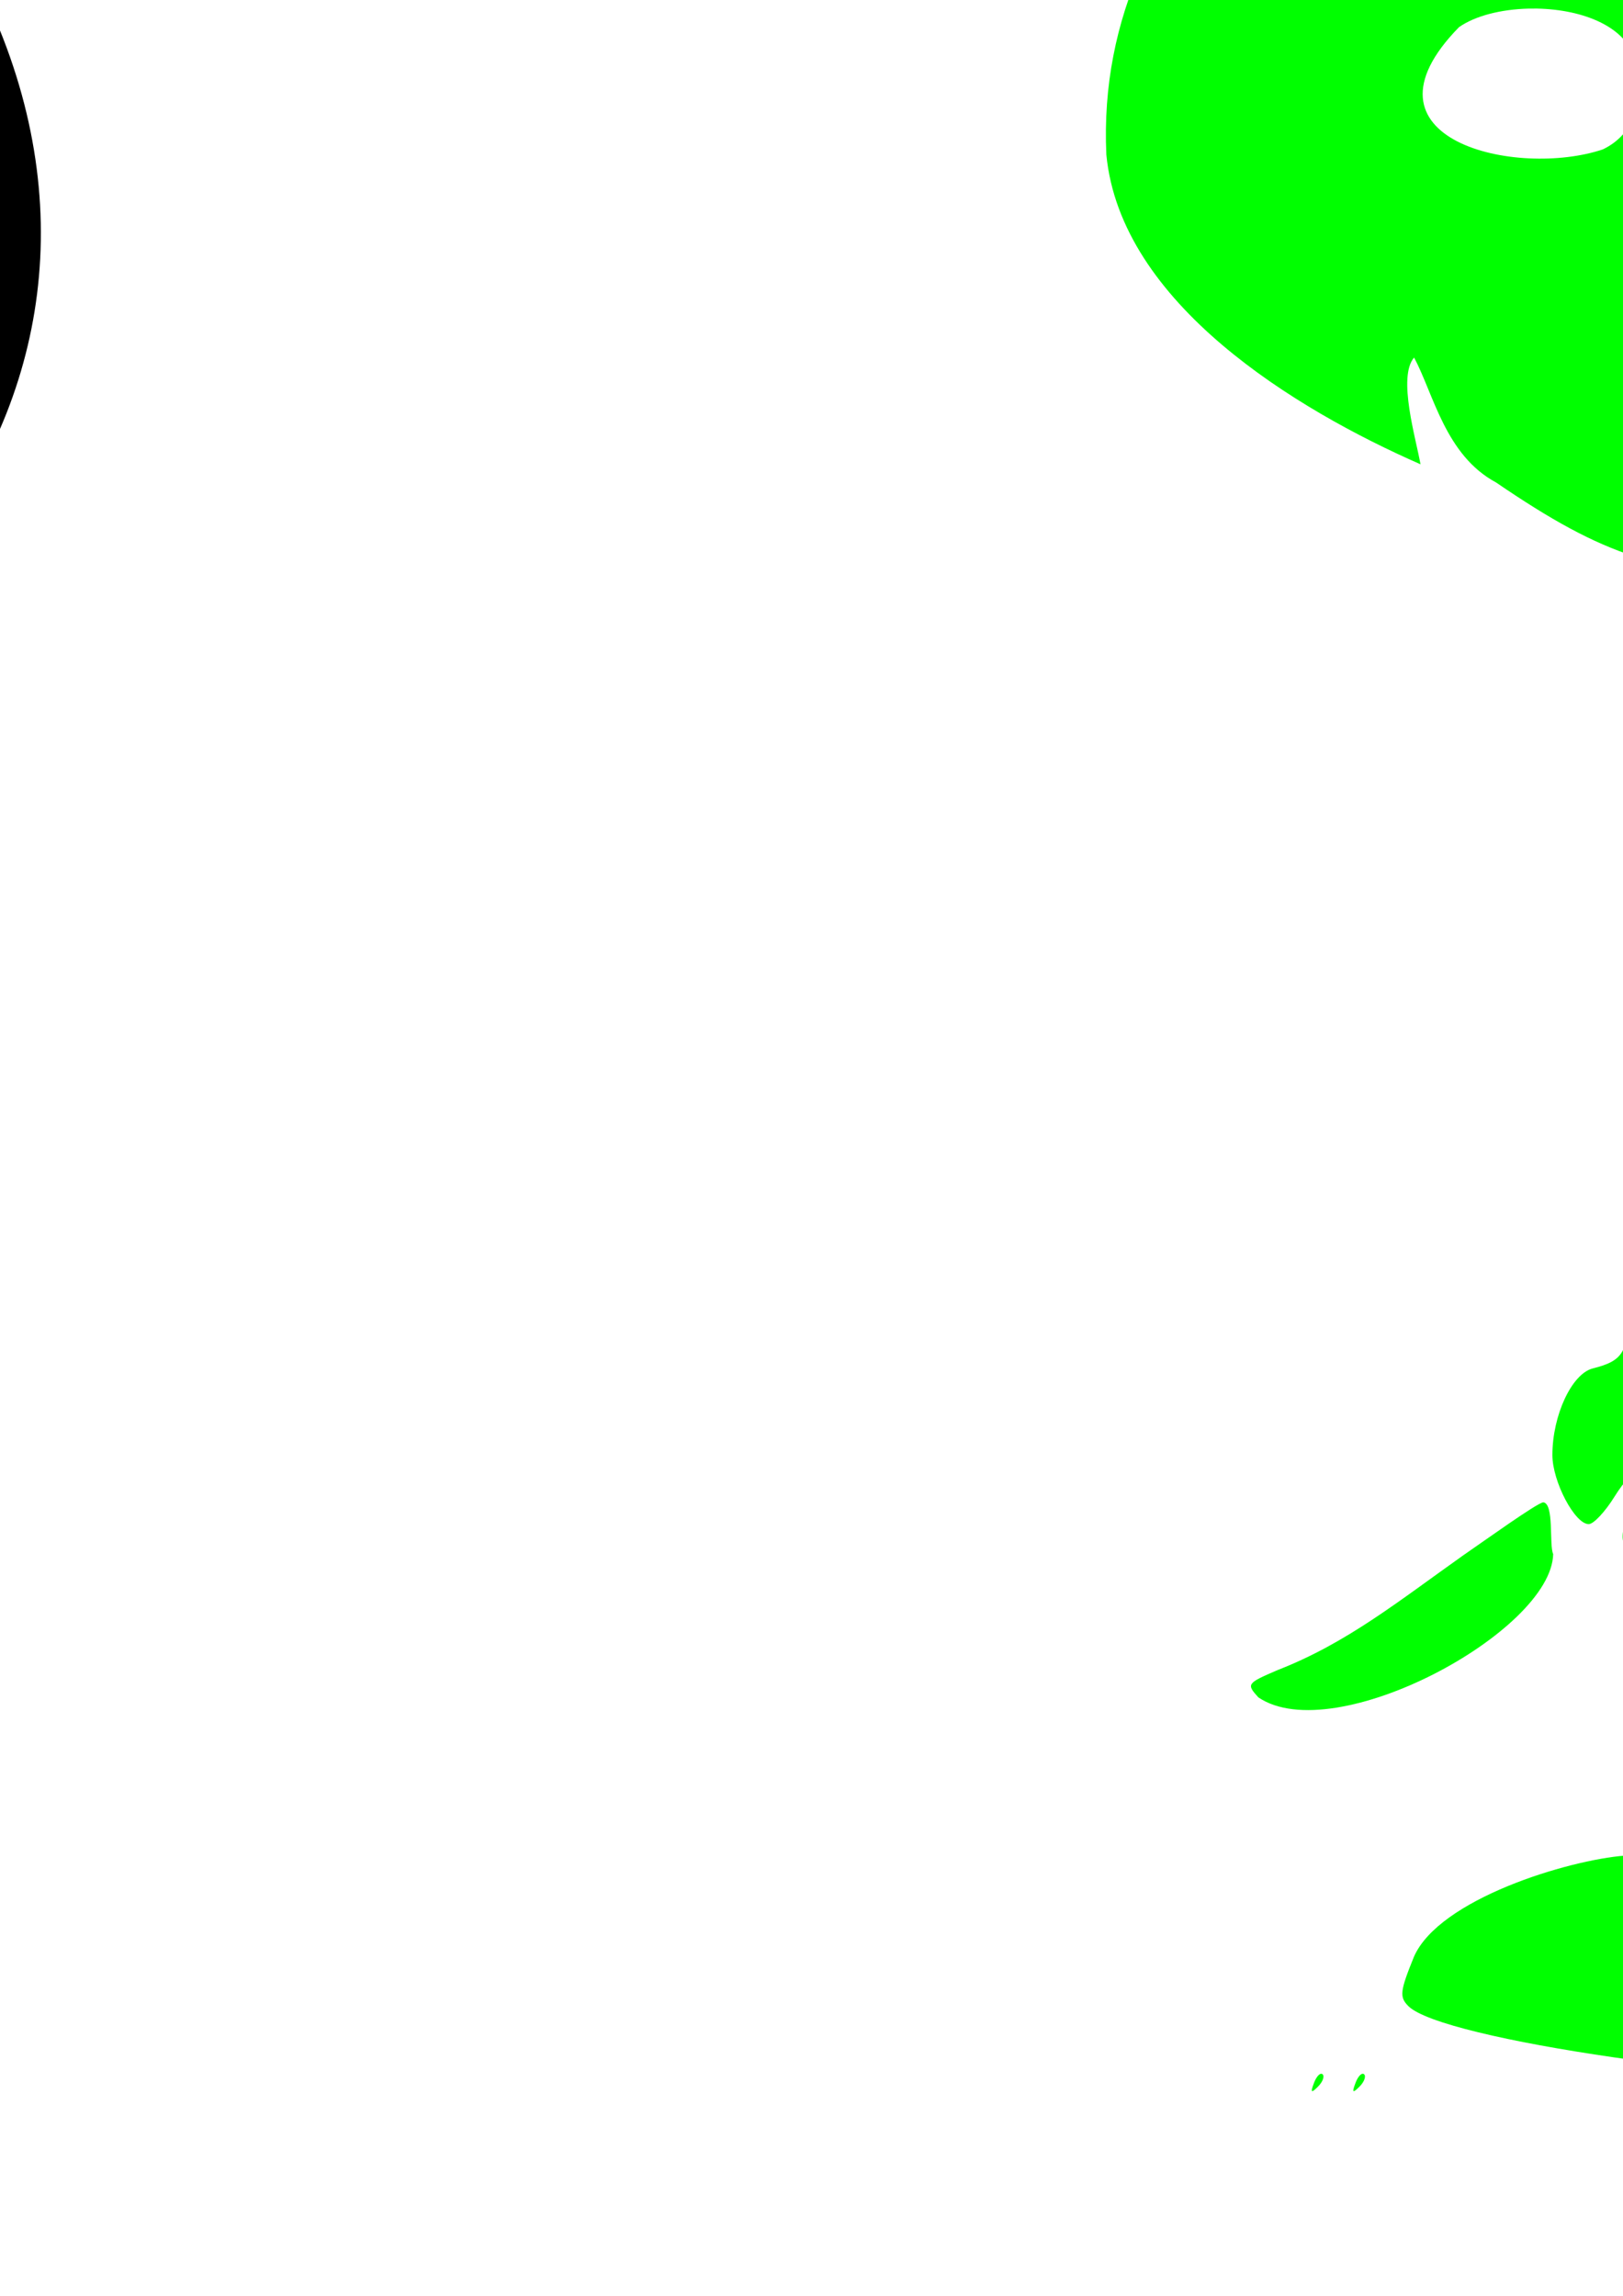 <?xml version="1.0" encoding="UTF-8" standalone="no"?>
<!-- Created with Inkscape (http://www.inkscape.org/) -->
<svg
   xmlns:dc="http://purl.org/dc/elements/1.1/"
   xmlns:cc="http://creativecommons.org/ns#"
   xmlns:rdf="http://www.w3.org/1999/02/22-rdf-syntax-ns#"
   xmlns:svg="http://www.w3.org/2000/svg"
   xmlns="http://www.w3.org/2000/svg"
   xmlns:sodipodi="http://sodipodi.sourceforge.net/DTD/sodipodi-0.dtd"
   xmlns:inkscape="http://www.inkscape.org/namespaces/inkscape"
   width="744.094"
   height="1052.362"
   id="svg2"
   sodipodi:version="0.32"
   inkscape:version="0.46"
   sodipodi:docname="SnoopyAviator.svg"
   inkscape:output_extension="org.inkscape.output.svg.inkscape">
  <defs
     id="defs4">
    <inkscape:perspective
       sodipodi:type="inkscape:persp3d"
       inkscape:vp_x="0 : 526.18109 : 1"
       inkscape:vp_y="0 : 1000 : 0"
       inkscape:vp_z="744.09448 : 526.18109 : 1"
       inkscape:persp3d-origin="372.04724 : 350.78739 : 1"
       id="perspective10" />
    <inkscape:perspective
       id="perspective2390"
       inkscape:persp3d-origin="372.04724 : 350.78739 : 1"
       inkscape:vp_z="744.09448 : 526.18109 : 1"
       inkscape:vp_y="0 : 1000 : 0"
       inkscape:vp_x="0 : 526.18109 : 1"
       sodipodi:type="inkscape:persp3d" />
    <inkscape:perspective
       id="perspective2403"
       inkscape:persp3d-origin="372.04724 : 350.78739 : 1"
       inkscape:vp_z="744.09448 : 526.18109 : 1"
       inkscape:vp_y="0 : 1000 : 0"
       inkscape:vp_x="0 : 526.18109 : 1"
       sodipodi:type="inkscape:persp3d" />
    <inkscape:perspective
       id="perspective2947"
       inkscape:persp3d-origin="372.04724 : 350.78739 : 1"
       inkscape:vp_z="744.09448 : 526.18109 : 1"
       inkscape:vp_y="0 : 1000 : 0"
       inkscape:vp_x="0 : 526.18109 : 1"
       sodipodi:type="inkscape:persp3d" />
    <inkscape:perspective
       id="perspective2960"
       inkscape:persp3d-origin="372.04724 : 350.78739 : 1"
       inkscape:vp_z="744.09448 : 526.18109 : 1"
       inkscape:vp_y="0 : 1000 : 0"
       inkscape:vp_x="0 : 526.18109 : 1"
       sodipodi:type="inkscape:persp3d" />
    <inkscape:perspective
       id="perspective3254"
       inkscape:persp3d-origin="372.04724 : 350.78739 : 1"
       inkscape:vp_z="744.09448 : 526.18109 : 1"
       inkscape:vp_y="0 : 1000 : 0"
       inkscape:vp_x="0 : 526.18109 : 1"
       sodipodi:type="inkscape:persp3d" />
    <inkscape:perspective
       id="perspective3267"
       inkscape:persp3d-origin="372.04724 : 350.78739 : 1"
       inkscape:vp_z="744.09448 : 526.18109 : 1"
       inkscape:vp_y="0 : 1000 : 0"
       inkscape:vp_x="0 : 526.18109 : 1"
       sodipodi:type="inkscape:persp3d" />
    <inkscape:perspective
       id="perspective3513"
       inkscape:persp3d-origin="372.04724 : 350.78739 : 1"
       inkscape:vp_z="744.09448 : 526.18109 : 1"
       inkscape:vp_y="0 : 1000 : 0"
       inkscape:vp_x="0 : 526.18109 : 1"
       sodipodi:type="inkscape:persp3d" />
    <inkscape:perspective
       id="perspective4109"
       inkscape:persp3d-origin="372.04724 : 350.78739 : 1"
       inkscape:vp_z="744.09448 : 526.18109 : 1"
       inkscape:vp_y="0 : 1000 : 0"
       inkscape:vp_x="0 : 526.18109 : 1"
       sodipodi:type="inkscape:persp3d" />
    <inkscape:perspective
       id="perspective4455"
       inkscape:persp3d-origin="372.04724 : 350.78739 : 1"
       inkscape:vp_z="744.09448 : 526.18109 : 1"
       inkscape:vp_y="0 : 1000 : 0"
       inkscape:vp_x="0 : 526.18109 : 1"
       sodipodi:type="inkscape:persp3d" />
    <inkscape:perspective
       id="perspective4777"
       inkscape:persp3d-origin="372.04724 : 350.78739 : 1"
       inkscape:vp_z="744.09448 : 526.18109 : 1"
       inkscape:vp_y="0 : 1000 : 0"
       inkscape:vp_x="0 : 526.18109 : 1"
       sodipodi:type="inkscape:persp3d" />
    <inkscape:perspective
       id="perspective4867"
       inkscape:persp3d-origin="372.04724 : 350.78739 : 1"
       inkscape:vp_z="744.09448 : 526.18109 : 1"
       inkscape:vp_y="0 : 1000 : 0"
       inkscape:vp_x="0 : 526.18109 : 1"
       sodipodi:type="inkscape:persp3d" />
    <inkscape:perspective
       id="perspective5120"
       inkscape:persp3d-origin="372.04724 : 350.78739 : 1"
       inkscape:vp_z="744.09448 : 526.18109 : 1"
       inkscape:vp_y="0 : 1000 : 0"
       inkscape:vp_x="0 : 526.18109 : 1"
       sodipodi:type="inkscape:persp3d" />
    <inkscape:perspective
       id="perspective5361"
       inkscape:persp3d-origin="372.04724 : 350.78739 : 1"
       inkscape:vp_z="744.09448 : 526.18109 : 1"
       inkscape:vp_y="0 : 1000 : 0"
       inkscape:vp_x="0 : 526.18109 : 1"
       sodipodi:type="inkscape:persp3d" />
  </defs>
  <sodipodi:namedview
     id="base"
     pagecolor="#ffffff"
     bordercolor="#666666"
     borderopacity="1.0"
     gridtolerance="10000"
     guidetolerance="10"
     objecttolerance="10"
     inkscape:pageopacity="0.0"
     inkscape:pageshadow="2"
     inkscape:zoom="0.20711012"
     inkscape:cx="1429.9959"
     inkscape:cy="-95.473737"
     inkscape:document-units="px"
     inkscape:current-layer="layer1"
     showgrid="false"
     inkscape:window-width="1280"
     inkscape:window-height="1002"
     inkscape:window-x="1148"
     inkscape:window-y="-4" />
  <g
     inkscape:label="Layer 1"
     inkscape:groupmode="layer"
     id="layer1">
    <path
       style="fill:#000000"
       d="M -594.3,986.297 C -622.88,937.331 -553.43,893.207 -511.786,891.526 C -487.124,892.016 -481.366,888.934 -476.904,872.86 C -474.644,864.719 -469.95,850.204 -466.472,840.605 C -462.995,831.006 -459.418,820.016 -458.525,816.183 C -456.727,808.472 -468.14,789.833 -474.659,789.833 C -476.837,789.833 -483.113,784.757 -488.606,778.553 C -500.872,764.699 -501.716,765.058 -533.485,797.619 C -560.841,825.658 -590.2,842.062 -623.113,847.7 C -646.427,851.693 -659.337,848.535 -666.485,837.09 C -671.992,828.271 -667.896,823.943 -645.464,814.88 C -611.657,792.306 -577.045,771.672 -542.346,750.168 C -527.805,740.908 -527.396,740.215 -527.36,724.782 C -527.317,705.964 -516.414,680.632 -503.69,669.786 C -497.297,664.336 -495.409,660.311 -496.52,654.499 C -498.113,646.167 -491.034,620.57 -480.223,595.566 C -471.897,576.309 -477.002,572.942 -488.033,590.415 C -492.693,597.797 -506.357,617.175 -518.397,633.477 C -560.119,689.968 -574.664,702.067 -599.055,700.567 C -610.854,699.842 -614.309,700.863 -617.03,705.879 C -627.646,725.453 -673.392,768.556 -686.358,771.202 C -696.71,773.314 -708.19,767.415 -710.332,758.883 C -711.525,754.13 -715.967,747.515 -720.203,744.183 C -730.505,736.079 -728.182,725.241 -711.222,702.284 C -704.047,692.571 -699.002,683.797 -700.012,682.787 C -701.022,681.777 -707.498,683.498 -714.403,686.612 C -731.383,694.269 -736.819,691.622 -736.819,675.696 C -736.819,668.66 -737.89,662.884 -739.199,662.861 C -740.508,662.837 -744.787,661.957 -748.709,660.906 C -754.676,659.307 -756.747,661.003 -761.402,671.303 C -770.61,691.677 -780.709,703.534 -790.73,705.735 C -801.362,706.899 -821.165,703.656 -829.815,697.726 C -844.466,686.201 -841.459,678.513 -809.306,645.277 C -793.325,628.758 -781.141,614.35 -782.231,613.261 C -783.32,612.171 -794.105,617.258 -806.197,624.564 C -840.225,645.124 -863.748,648.944 -863.748,633.909 C -863.748,626.536 -851.108,607.648 -831.289,585.405 L -817.37,569.783 L -787.408,579.451 L -757.447,589.119 C -734.082,559.257 -726.772,563.029 -692.557,553.361 C -646.498,539.846 -637.08,542.762 -623.141,574.847 C -618.521,585.482 -614.76,589.92 -610.367,589.92 C -602.402,589.92 -585.266,564.493 -582.792,549.005 C -581.787,542.711 -580.258,534.159 -579.395,530.002 C -576.01,513.697 -543.685,487.857 -489.589,458.21 C -427.532,424.201 -425.38,423.345 -412.88,427.703 C -403.691,430.906 -403.007,430.543 -398.668,420.159 C -392.159,404.581 -370.175,391.668 -423.562,338.592 C -450.853,343.156 -507.024,342.641 -572.671,280.618 C -647.097,243.657 -677.563,228.871 -719.276,164.023 C -770.521,-105.951 -470.001,-108.526 -428.647,-116.255 C -435.313,-174.304 -354.03,-216.272 -303.223,-220.411 C -282.637,-221.558 -280.632,-221.036 -266.145,-210.751 C -252.036,-200.734 -249.038,-199.893 -228.066,-200.063 C -187.795,-200.391 -181.712,-195.279 -179.264,-192.834 C -126.509,-212.149 -53.733,-155.308 -62.131,-98.243 C -65.018,-87.426 -64.511,-85.679 -55.959,-76.995 C 96.914,105.131 0.259,303.717 -211.25,364.679 C -217.054,364.776 -256.455,385.59 -269.117,395.248 C -282.773,405.664 -289.436,419.447 -287.294,432.845 C -250.327,519.136 -197.766,616.073 -193.725,712.431 C -192.889,737.75 -200.85,752.875 -215.783,754.336 C -223.151,755.057 -228.721,758.774 -235.992,767.823 C -241.513,774.693 -247.883,780.313 -250.147,780.313 C -257.675,780.313 -260.283,790.727 -257.299,808.873 C -255.72,818.472 -253.919,835.587 -253.295,846.906 L -252.161,867.486 L -214.452,867.606 C -117.532,864.804 -78.751,916.122 -76.174,981.428 L -179.917,994.507 C -200.595,1044.907 -506.949,1011.117 -594.3,986.297 z"
       id="path5449"
       sodipodi:nodetypes="ccssssssssccssssssssssssssssssccsssscccccssssssscccccssccccsccsssscccccc" />
    <path
       style="fill:#ffe680"
       d="M 1278.289,1539.737 C 1273.431,1539.8 1271.299,1541.059 1269.227,1543.894 C 1266.19,1548.046 1266.022,1557.33 1268.039,1563.394 L 1237.477,1563.3 L 1224.227,1565.081 C 1204.864,1567.678 1122.412,1613.061 1103.289,1631.644 C 1090.234,1644.33 1087.26,1649.492 1084.133,1664.956 C 1082.097,1675.023 1076.853,1689.462 1072.477,1697.05 C 1061.471,1716.13 1040.701,1735.612 1031.383,1735.612 C 1022.174,1735.612 1012.821,1721.69 1009.946,1703.706 C 1007.672,1689.492 1000.277,1685.929 980.227,1689.362 C 946.566,1695.126 914.211,1712.021 902.039,1728.331 C 877.618,1724.053 846.081,1719.769 840.258,1719.769 C 831.198,1719.768 818.309,1729.622 805.602,1746.3 C 791.016,1765.443 805.712,1764.793 842.227,1744.675 C 849.153,1740.859 875.117,1738.916 897.352,1737.706 C 897.122,1738.702 896.976,1739.674 896.945,1740.644 C 884.608,1748.146 868.773,1760.157 858.352,1768.144 C 836.236,1785.092 820.153,1809.037 827.758,1813.737 C 829.773,1814.982 838.443,1807.93 848.008,1797.206 C 861.161,1782.46 865.539,1779.283 868.633,1782.3 C 871.696,1785.286 871.724,1787.132 868.758,1790.706 C 861.262,1799.738 857.697,1821.3 863.695,1821.3 C 864.392,1821.3 868.739,1814.859 873.352,1806.987 C 879.663,1796.217 895.524,1773.194 905.82,1755.956 C 908.275,1755.953 911.152,1754.917 914.383,1752.8 C 926.789,1744.671 965.741,1742.863 980.227,1749.737 C 989.481,1754.129 993.8,1754.459 1004.258,1751.644 C 1014.965,1748.761 1019.472,1749.228 1032.352,1754.487 C 1051.887,1762.465 1055.192,1761.804 1062.258,1748.612 C 1072.837,1728.865 1086.912,1714.176 1116.633,1691.894 C 1148.143,1668.27 1175.009,1627.05 1188.598,1619.732 C 1179.461,1630.336 1166.38,1666.005 1158.789,1671.831 C 1100.329,1716.701 1087.319,1730.006 1072.727,1759.831 C 1063.289,1779.12 1061.588,1779.614 1035.977,1770.612 C 1019.159,1764.701 1017.199,1764.61 1001.196,1769.331 C 982.415,1765.014 963.125,1760.069 943.57,1759.862 C 936.258,1760.978 927.781,1763.17 924.727,1764.737 C 917.485,1768.454 908.596,1782.092 910.945,1785.894 C 912.87,1789.008 941.516,1778.583 954.227,1770.144 C 968.858,1771.796 979.917,1772.863 988.039,1773.425 C 985.407,1774.302 983.541,1775.001 983.32,1775.206 C 983.179,1775.338 983.498,1776.233 984.133,1777.612 C 973.691,1777.078 964.249,1776.862 963.477,1776.862 C 956.75,1776.862 929.418,1792.636 927.508,1797.612 C 922.343,1811.072 925.619,1811.477 949.227,1800.3 C 956.913,1796.66 975.527,1793.333 990.82,1790.081 C 991.499,1791.262 992.21,1792.457 992.945,1793.706 C 978.96,1800.118 964.429,1809.106 956.195,1818.519 C 938.611,1838.62 930.232,1853.723 932.852,1860.55 C 936.069,1868.934 943.524,1866.546 953.82,1853.831 C 970.834,1832.82 988.307,1818.143 1002.164,1807.831 C 1005.817,1812.487 1008.464,1814.241 1010.508,1813.456 C 1011.209,1813.187 1012.104,1813.082 1013.102,1813.112 C 1006.753,1821.168 997.15,1833.987 994.852,1833.987 C 991.752,1833.987 987.526,1837.128 985.477,1840.956 C 983.428,1844.784 976.592,1853.472 970.289,1860.269 C 956.326,1875.326 953.126,1880.693 955.664,1884.8 C 958.128,1888.786 959.279,1888.731 967.758,1884.362 C 985.778,1875.078 1017.087,1839.746 1029.477,1819.894 C 1044.673,1825.948 1065.926,1825.973 1073.852,1818.925 C 1084.113,1809.8 1137.414,1737.224 1154.383,1709.269 C 1163.067,1694.963 1176.52,1677.408 1184.289,1670.269 C 1213.714,1642.265 1218.566,1563.116 1263.445,1585.706 C 1268.213,1586.639 1274.462,1587.513 1282.508,1588.456 C 1314.647,1592.223 1343.782,1591.427 1348.633,1586.644 C 1350.094,1585.203 1349.717,1583.066 1347.82,1581.894 C 1345.923,1580.721 1344.383,1576.38 1344.383,1572.237 C 1344.383,1567.492 1342.037,1563.944 1338.039,1562.675 C 1334.549,1561.567 1331.695,1558.613 1331.695,1556.112 C 1331.695,1552.67 1326.199,1551.266 1318.195,1551.362 C 1308.501,1551.479 1295.118,1553.816 1283.289,1557.456 C 1286.639,1552.851 1290.407,1548.374 1293.945,1547.331 L 1307.883,1543.206 L 1290.539,1540.862 C 1285.104,1540.12 1281.204,1539.7 1278.289,1539.737 z"
       id="path5443"
       sodipodi:nodetypes="cscccsssssscsssccssssssscsssssscsssccssccscsssccssscscssssscssccsssssssccccc" />
    <path
       style="fill:#502d16"
       d="M 37.396,1358.372 C 42.561,1367.699 31.171,1393.649 17.872,1410.249 C 8.586,1432.049 -33.208,1445.352 -33.946,1447.632 C 115.502,1456.74 135.093,1609.561 135.117,1759.101 C 130.778,1790.006 98.594,1868.264 85.273,1880.32 C 72.199,1892.152 82.22,1908.978 96.367,1897.851 C 264.715,1840.947 318.767,1753.953 292.367,1587.413 C 283.581,1569.424 251.751,1491.699 221.679,1479.632 C 214.035,1476.564 204.119,1489.731 197.523,1495.132 C 204.366,1525.692 215.789,1558.013 224.211,1582.695 C 224.392,1586.958 220.57,1589.976 216.054,1591.82 C 197.502,1592.411 180.265,1622.28 174.929,1665.038 C 172.083,1687.846 177.03,1712.77 186.492,1723.226 C 258.277,1773.839 281.96,1670.149 258.711,1619.476 C 252.93,1607.665 249.062,1598.031 249.179,1590.976 C 257.473,1597.685 267.444,1614.358 274.054,1634.038 C 295.633,1693.646 251.137,1793.228 176.992,1740.382 C 138.07,1682.56 172.373,1597.684 188.148,1588.476 L 168.023,1513.163 C 67.842,1493.278 51.087,1455.898 47.668,1417.622 C 48.565,1409.635 78.107,1376.492 99.227,1364.403 C 90.246,1361.727 46.982,1356.328 37.396,1358.372 z"
       id="path5399"
       sodipodi:nodetypes="ccccsccscccscccccccccc" />
    <path
       id="path5496"
       style="fill:#6c5353"
       d="M -743.855,1454.668 C -800.409,1454.922 -889.109,1504.621 -849.199,1541.074 C -814.219,1557.29 -738.665,1551.363 -718.105,1512.699 C -718.192,1513.216 -688.154,1505.538 -681.23,1518.356 C -680.32,1526.409 -682.82,1524.886 -681.261,1533.137 C -677.259,1554.315 -652.285,1585.655 -628.886,1596.543 C -608.576,1604.033 -583.032,1607.089 -561.042,1602.856 C -550.641,1631.222 -555.993,1664.762 -536.824,1689.759 C -537.35,1696.644 -524.067,1693.156 -516.992,1688.873 C -528.154,1661.678 -535.213,1627.667 -543.635,1597.607 C -532.53,1591.876 -509.309,1575.485 -512.824,1540.824 C -539.508,1472.86 -619.57,1446.793 -660.699,1499.043 C -671.075,1495.39 -692.158,1492.219 -702.667,1491.262 C -702.364,1491.122 -702.073,1490.996 -701.761,1490.856 C -699.095,1464.644 -718.148,1454.553 -743.855,1454.668 z M -735.23,1464.637 C -685.567,1474.812 -750.142,1513.64 -764.667,1521.699 C -794.989,1538.93 -867.646,1533.555 -813.48,1488.418 C -794.646,1474.304 -758.89,1465.24 -735.23,1464.637 z M -602.98,1488.449 C -567.849,1488.022 -531.958,1519.17 -536.449,1542.637 C -543.932,1605.349 -628.637,1594.233 -657.449,1537.793 C -662.898,1519.674 -628.021,1489.341 -611.855,1489.262 C -608.913,1488.748 -605.957,1488.486 -602.98,1488.449 z" />
    <path
       style="fill:#00ff00"
       d="M 817.66,-152.708 C 728.632,-152.686 634.717,-140.998 572.785,-90.115 C 531.362,-42.738 504.347,7.468 507.223,70.854 C 513.764,139.085 593.998,187.739 651.254,212.823 C 649.226,201.251 640.627,172.828 648.316,163.885 C 657.286,180.705 662.67,208.692 685.91,221.167 C 735.828,255.211 761.473,263.471 820.473,264.417 C 878.439,265.495 951.977,260.389 963.973,191.198 C 981.441,267.487 856.669,285.355 811.316,284.292 C 811.316,286.265 823.113,297.994 831.285,306.167 C 842.952,317.834 846.528,323.917 847.941,334.51 L 849.754,348.01 C 877.366,344.391 909.36,358.164 926.504,365.979 C 929.186,362.925 934.046,338.5 935.223,334.635 C 1104.087,245.058 1100.465,-108.001 932.566,-148.083 C 897.595,-150.31 858.128,-152.718 817.66,-152.708 z M 906.598,-132.74 C 918.429,-132.74 924.316,-129.482 924.316,-122.896 C 924.316,-115.163 915.434,-115.237 906.066,-123.052 C 896.952,-130.656 897.065,-132.74 906.598,-132.74 z M 825.598,-127.521 C 833.242,-127.471 840.354,-123.392 841.223,-117.458 C 842.482,-108.857 836.083,-108.656 827.754,-117.052 C 824.394,-120.439 819.409,-123.336 816.66,-123.458 C 813.087,-123.618 813.481,-124.38 818.004,-126.146 C 820.452,-127.101 823.05,-127.537 825.598,-127.521 z M 826.223,-59.646 C 827.636,-59.63 828.81,-58.146 831.004,-55.146 C 836.547,-47.566 837.026,-11.824 831.66,-6.458 C 826.176,-0.974 818.209,-1.743 809.723,-8.615 L 802.348,-14.615 L 807.816,-31.958 C 810.821,-41.49 816.236,-51.974 819.879,-55.271 C 823.127,-58.21 824.809,-59.662 826.223,-59.646 z M 894.004,-49.896 C 896.009,-49.908 898.448,-49.419 901.285,-48.427 C 908.744,-45.819 910.192,-43.354 911.035,-31.677 C 911.658,-23.054 910.141,-15.137 906.973,-10.302 C 900.547,-0.495 888.303,-0.151 884.066,-9.646 C 880.636,-17.333 884.2,-43.123 889.41,-48.333 C 890.426,-49.349 891.999,-49.884 894.004,-49.896 z M 700.723,3.948 C 721.616,3.414 744.084,10.302 749.379,26.542 C 754.68,44.832 749.816,61.341 734.848,68.479 C 695.495,81.729 618.314,64.174 668.879,12.479 C 676.238,7.259 688.187,4.268 700.723,3.948 z M 822.941,403.604 C 797.078,450.438 751.16,541.015 746.66,599.104 C 746.617,619.76 744.279,623.74 730.254,627.26 C 720.616,629.679 711.703,648.808 711.723,667.01 C 711.736,679.143 722.007,698.635 728.379,698.635 C 730.611,698.635 735.939,692.929 740.254,685.948 C 744.568,678.967 749.923,673.26 752.129,673.26 C 757.433,673.26 757.247,674.158 749.535,687.229 C 745.914,693.367 743.437,701.669 744.004,705.667 C 744.92,712.123 747.022,713.019 762.879,713.854 C 783.132,714.921 786.204,711.852 781.473,695.354 C 778.074,683.503 780.875,666.166 785.91,667.823 C 787.86,668.465 789.905,676.736 790.441,686.198 C 790.978,695.66 792.649,704.643 794.16,706.167 C 849.564,702.154 829.414,597.745 824.535,566.417 C 823.391,559.642 823.767,550.545 825.379,546.229 L 828.316,538.385 L 832.91,549.51 C 847.564,609.89 863.024,693.335 793.91,725.667 C 782.229,728.232 779.597,733.926 783.785,747.573 C 785.248,770.927 770.694,804.774 765.473,828.385 C 762.336,843.165 755.425,850.663 745.035,850.573 C 718.948,852.57 659.708,870.537 648.223,897.01 C 641.824,912.777 641.533,915.415 645.691,919.573 C 661.008,934.889 801.356,955.235 886.223,954.448 L 925.91,954.073 L 924.691,941.385 C 922.533,919.027 922.656,916.674 926.254,915.417 C 931.337,913.641 937.367,930.231 936.316,943.104 L 935.41,954.073 L 961.598,955.01 C 981.346,955.706 987.767,954.912 987.754,951.823 C 987.701,939.673 979.432,921.094 969.973,911.885 C 959.521,901.712 955.904,892.198 962.473,892.198 C 964.256,892.198 971.264,895.884 978.066,900.385 C 988.091,907.019 991.129,911.506 994.129,924.01 C 996.165,932.497 996.85,942.601 995.629,946.448 C 993.673,952.61 994.302,953.185 1000.91,951.417 C 1005.036,950.312 1013.118,949.409 1018.879,949.385 C 1027.839,949.348 1030.025,947.721 1034.004,938.198 C 1042.004,919.052 1030.45,892.198 1008.66,879.323 C 976.965,860.595 952.22,854.888 890.191,852.042 C 870.557,851.141 854.504,849.633 854.504,848.667 C 854.504,847.7 856.658,845.323 859.285,843.385 C 869.835,822.61 855.37,796.129 861.035,773.635 L 884.16,840.604 L 925.66,842.792 C 971.182,845.209 994.07,850.442 1017.379,863.698 C 1032.377,872.227 1048.066,890.566 1048.066,899.573 C 1048.066,902.07 1050.238,909.314 1052.879,915.635 C 1057.54,926.79 1058.161,927.104 1074.441,927.104 C 1099.568,927.104 1104.36,919.041 1092.723,896.26 C 1089.352,889.662 1086.123,881.57 1085.566,878.26 C 1084.081,869.42 1091.426,868.448 1095.941,876.885 C 1098.081,880.882 1101.908,886.227 1104.441,888.76 C 1107.64,891.959 1108.564,897.608 1107.473,907.292 C 1105.663,923.35 1108.615,925.786 1125.91,922.542 L 1137.066,920.448 C 1129.276,842.978 1045.366,817.852 977.598,823.542 C 966.311,824.867 958.025,820.449 959.723,814.01 C 961.551,807.077 954.973,741.251 951.973,736.448 C 949.248,732.085 950.407,729.453 957.879,722.885 C 987.657,699.324 1001.233,668.256 1004.504,634.042 C 1008.007,660.135 993.882,693.879 995.88,694.731 C 1015.508,703.107 1022.692,676.023 1022.692,664.073 C 1022.692,657.714 1034.767,651.763 996.223,550.76 C 982.916,498.21 957.561,446.091 937.66,407.417 C 904.54,423.868 847.812,411.995 822.941,403.604 z M 707.553,688.635 C 704.716,688.896 680.903,706.021 670.879,712.917 C 641.586,733.649 617.589,753.12 585.941,765.448 C 571.564,771.611 571.364,771.913 576.91,778.042 C 611.857,801.736 711.28,747.887 712.081,712.364 C 710.161,708.174 712.632,689.3 707.553,688.635 z M 605.754,950.573 C 604.757,950.574 603.41,952.187 602.441,954.729 C 600.72,959.252 601.089,959.621 604.223,956.51 C 606.391,954.358 607.356,951.8 606.379,950.823 C 606.196,950.64 605.984,950.573 605.754,950.573 z M 624.785,950.573 C 623.788,950.574 622.441,952.187 621.473,954.729 C 619.751,959.252 620.12,959.621 623.254,956.51 C 625.423,954.358 626.387,951.8 625.41,950.823 C 625.227,950.64 625.015,950.573 624.785,950.573 z"
       id="path5421"
       sodipodi:nodetypes="cccccccccscccccccssccssssccsscccsccsssssccccccccsssssssssssccccccccccscccscccssssssssssssccccssssssssscccssccssccccccccccsssccsssc" />
  </g>
</svg>
